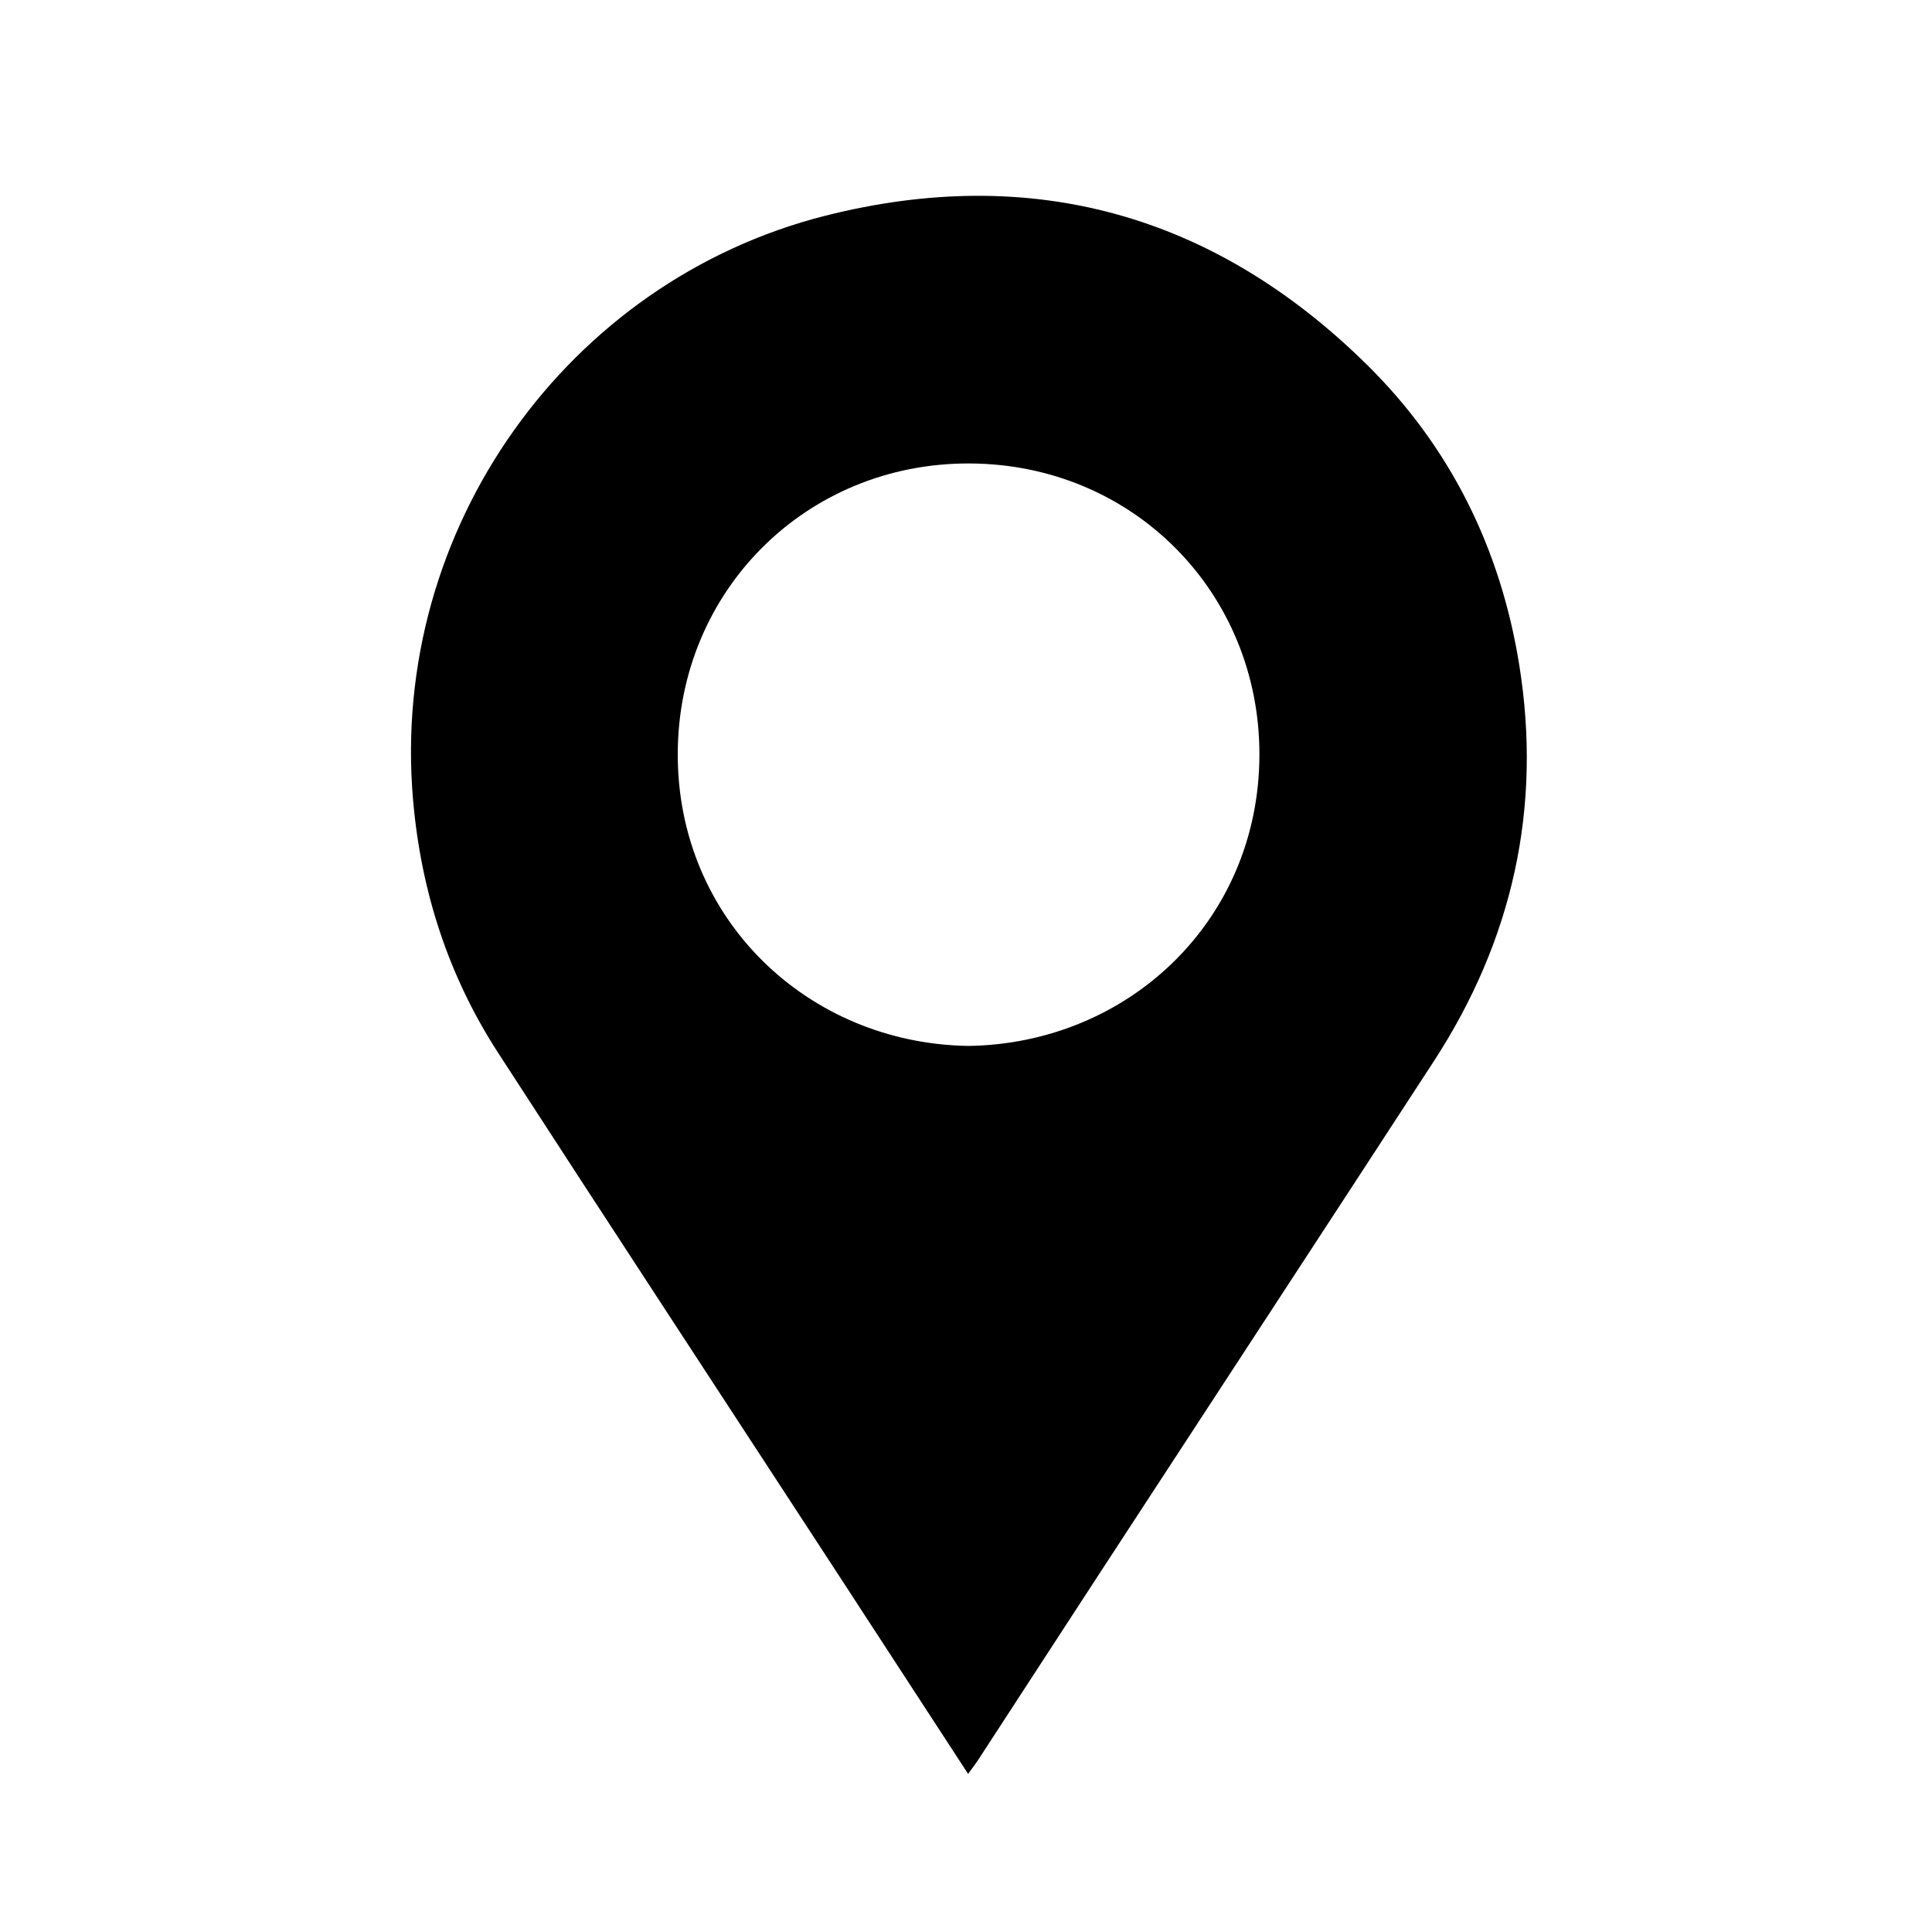 <?xml version="1.0" encoding="utf-8"?>
<!-- Generator: Adobe Illustrator 16.0.0, SVG Export Plug-In . SVG Version: 6.00 Build 0)  -->
<!DOCTYPE svg PUBLIC "-//W3C//DTD SVG 1.1//EN" "http://www.w3.org/Graphics/SVG/1.1/DTD/svg11.dtd">
<svg version="1.1" xmlns="http://www.w3.org/2000/svg" xmlns:xlink="http://www.w3.org/1999/xlink" x="0px" y="0px" width="70px"
   height="70px" viewBox="0 0 70 70" enable-background="new 0 0 70 70" xml:space="preserve">
<g id="Layer_1" display="none">
  <path display="inline" d="M22.795,4.015c1.979,1.255,3.879,2.46,5.8,3.678c1.298-1.982,2.585-3.946,3.89-5.939
    c1.193,2.036,2.37,4.045,3.563,6.08c1.986-1.291,3.955-2.569,5.947-3.863c0.203,0.927,0.403,1.823,0.598,2.719
    c0.908,4.172,1.836,8.34,2.715,12.519c0.611,2.909,0.832,5.855,0.693,8.828c-0.061,1.276-0.209,2.527-0.713,3.717
    c-0.66,1.563-1.732,2.79-3.098,3.762c-2.176,1.548-4.523,2.732-7.156,3.296c-0.41,0.089-0.81,0.225-1.22,0.31
    c-0.262,0.056-0.348,0.185-0.347,0.444c0.009,1.861,0.006,3.722,0.006,5.582v0.298c-0.401,0.024-0.787,0.013-1.161,0.077
    c-0.362,0.063-0.712,0.201-1.08,0.312c-0.001-0.024-0.006-0.083-0.006-0.142c-0.001-2.049-0.001-4.098,0-6.146
    c0-0.543,0.002-0.535-0.523-0.627c-1.722-0.301-3.405-0.736-5.006-1.449c-1.863-0.832-3.509-1.966-4.849-3.515
    c-1.236-1.427-1.929-3.082-2.096-4.977c-0.145-1.642-0.032-3.271,0.099-4.902c0.42-5.236,1.547-10.351,2.684-15.464
    c0.24-1.081,0.457-2.168,0.728-3.242C22.378,4.921,22.603,4.498,22.795,4.015"/>
  <path display="inline" d="M13.724,41.285c0.081,0.048,0.126,0.07,0.167,0.1c4.146,2.92,8.317,5.805,12.423,8.777
    c1.576,1.143,3.004,2.486,4.5,3.738c0.113,0.094,0.234,0.179,0.394,0.302v-4.595c0.709,0.47,1.472,0.49,2.259,0.484v4.816
    c0.02,0.008,0.039,0.018,0.059,0.025c0.419-0.621,0.839-1.244,1.285-1.906c0.273,0.91,0.538,1.771,0.791,2.636
    c0.621,2.126,1.234,4.255,1.857,6.38c0.065,0.223,0.027,0.373-0.115,0.559c-1.202,1.547-2.389,3.104-3.579,4.658
    c-0.521,0.68-1.041,1.361-1.589,2.08c-0.164-0.326-0.312-0.615-0.455-0.906c-0.476-0.973-0.95-1.948-1.7-2.75
    c-2.398-2.564-4.901-5.006-7.684-7.168c-2.249-1.744-4.281-3.732-5.619-6.303c-0.478-0.916-0.893-1.871-1.248-2.841
    c-0.555-1.519-1.048-3.06-1.536-4.601c-0.129-0.409-0.181-0.854-0.203-1.285c-0.033-0.635-0.007-1.27-0.007-1.906V41.285z"/>
  <path display="inline" d="M40.771,60.509c0.069,0.241,0.111,0.452,0.195,0.646c0.04,0.094,0.148,0.182,0.246,0.219
    c0.122,0.044,0.264,0.044,0.396,0.044c3.166,0.002,6.334,0,9.5,0.002c0.717,0.001,1.258,0.496,1.315,1.187
    c0.062,0.729-0.53,1.387-1.278,1.392c-1.44,0.009-2.881,0.002-4.322,0.002c-2.199,0.001-4.401,0.002-6.602,0.003
    c-0.867,0-1.234-0.271-1.479-1.1c-1.307-4.428-2.614-8.856-3.921-13.284c-0.148-0.499-0.217-0.548-0.736-0.548
    c-0.528,0-1.056,0.013-1.584-0.004c-0.645-0.022-1.181-0.547-1.247-1.19c-0.059-0.586,0.364-1.206,0.927-1.345
    c0.129-0.03,0.266-0.035,0.399-0.035c1.038-0.003,2.075-0.003,3.113-0.001c0.562,0.001,1.002,0.31,1.168,0.846
    c0.223,0.718,0.427,1.438,0.637,2.159c0.127,0.434,0.188,0.482,0.639,0.482c4.947,0,9.895-0.002,14.844,0.004
    c0.28,0,0.576,0.029,0.842,0.117c0.834,0.276,1.301,1.104,1.093,1.959c-0.574,2.36-1.159,4.719-1.761,7.072
    c-0.238,0.939-0.842,1.369-1.823,1.369c-3.399,0.003-6.8,0.003-10.199,0.005H40.771z M45.303,52.615v-0.002
    c-0.465,0-0.929,0.008-1.393-0.002c-0.262-0.006-0.385,0.111-0.387,0.363c-0.004,0.338-0.011,0.678,0.004,1.017
    c0.012,0.288,0.121,0.39,0.397,0.391c0.929,0.005,1.856,0,2.786,0.002c0.242,0,0.359-0.106,0.354-0.358
    c-0.01-0.348-0.002-0.695-0.004-1.045c-0.002-0.287-0.076-0.362-0.365-0.364C46.23,52.611,45.768,52.615,45.303,52.615
     M45.295,57.877c0.465,0,0.93,0.002,1.395-0.001c0.291-0.002,0.369-0.082,0.371-0.364c0.002-0.349-0.005-0.697,0.002-1.047
    c0.006-0.248-0.102-0.361-0.351-0.361c-0.931,0.004-1.86,0-2.79,0.006c-0.288,0.002-0.391,0.104-0.398,0.388
    c-0.01,0.321-0.01,0.644,0,0.965c0.008,0.315,0.114,0.412,0.43,0.414C44.4,57.878,44.848,57.877,45.295,57.877 M50.537,52.617
    v-0.002c-0.455,0-0.911,0.004-1.367-0.002c-0.238-0.002-0.342,0.105-0.338,0.343c0.006,0.347,0.001,0.696,0.004,1.045
    c0.003,0.315,0.063,0.38,0.375,0.382c0.751,0.004,1.502-0.001,2.252,0.006c0.268,0.004,0.421-0.119,0.48-0.369
    c0.082-0.34,0.162-0.679,0.236-1.018c0.063-0.29-0.006-0.379-0.302-0.383C51.431,52.613,50.984,52.617,50.537,52.617
     M40.184,52.598v0.021c-0.431,0-0.859-0.003-1.289,0.001c-0.193,0.002-0.357,0.066-0.299,0.3c0.102,0.407,0.223,0.81,0.346,1.21
    c0.057,0.184,0.201,0.26,0.394,0.26c0.696-0.004,1.396,0.002,2.092-0.005c0.272-0.002,0.367-0.1,0.371-0.378
    c0.005-0.331,0.002-0.662-0.001-0.992c-0.003-0.344-0.07-0.412-0.407-0.416C40.986,52.596,40.585,52.598,40.184,52.598
     M50.117,56.105c-0.322,0-0.645,0-0.967-0.002c-0.189,0-0.313,0.076-0.314,0.28c-0.004,0.403-0.003,0.806,0,1.207
    c0,0.185,0.1,0.284,0.283,0.284c0.519-0.001,1.037,0.003,1.556-0.012c0.224-0.006,0.388-0.112,0.442-0.355
    c0.078-0.338,0.177-0.673,0.257-1.012c0.069-0.299-0.005-0.387-0.318-0.391S50.43,56.105,50.117,56.105 M40.564,56.107
    c-0.295,0-0.59-0.008-0.886,0.002c-0.308,0.012-0.411,0.143-0.333,0.433c0.094,0.345,0.203,0.685,0.314,1.024
    c0.064,0.199,0.205,0.31,0.422,0.31c0.465,0.001,0.93-0.001,1.395,0.001c0.225,0.001,0.325-0.111,0.323-0.332
    c-0.003-0.357-0.006-0.716,0.002-1.074c0.007-0.25-0.106-0.363-0.351-0.363C41.154,56.107,40.859,56.107,40.564,56.107"/>
  <path display="inline" d="M40.304,48.877c4.022-1.949,7.345-4.892,10.899-7.633c-0.067,0.443-0.109,0.819-0.184,1.188
    c-0.352,1.759-0.706,3.519-1.074,5.274c-0.074,0.346-0.213,0.68-0.318,1.021c-0.067,0.216-0.23,0.239-0.424,0.237
    c-2.021-0.004-4.041-0.002-6.062-0.004h-2.787C40.338,48.934,40.32,48.904,40.304,48.877"/>
  <path display="inline" d="M44.432,67.1c0.004,1.225-0.967,2.205-2.185,2.207c-1.267,0.002-2.222-0.969-2.22-2.258
    c0.004-1.148,1.027-2.146,2.203-2.146C43.438,64.9,44.43,65.891,44.432,67.1"/>
  <path display="inline" d="M51.465,67.098c0,1.238-0.977,2.213-2.211,2.209s-2.193-0.979-2.191-2.229
    c0-1.171,1.016-2.174,2.202-2.175C50.475,64.902,51.465,65.891,51.465,67.098"/>
</g>
<g id="Layer_2" display="none">
  <path display="inline" d="M15.78,41.258c0.095,0.063,0.148,0.094,0.199,0.127c3.927,2.76,7.887,5.475,11.769,8.295
    c1.894,1.375,3.644,2.949,5.459,4.434c0.148,0.123,0.294,0.248,0.473,0.396V38.963c-0.47-0.088-0.954-0.174-1.435-0.273
    c-2.416-0.496-4.703-1.314-6.742-2.74c-1.618-1.129-2.975-2.488-3.814-4.311c-0.743-1.614-0.952-3.32-0.827-5.069
    c0.151-2.102,0.268-4.209,0.541-6.295c0.306-2.349,0.716-4.687,1.18-7.011c0.596-2.987,1.279-5.958,1.956-8.929
    c0.095-0.42,0.37-0.8,0.574-1.224c2.001,1.27,3.939,2.5,5.899,3.743c1.327-2.026,2.644-4.038,3.989-6.092
    c1.225,2.091,2.428,4.147,3.652,6.236c2.03-1.32,4.046-2.63,6.095-3.961c0.133,0.595,0.262,1.161,0.387,1.728
    c0.985,4.524,1.978,9.047,2.955,13.573c0.644,2.977,0.946,5.986,0.787,9.034c-0.066,1.244-0.135,2.489-0.556,3.68
    c-0.578,1.631-1.597,2.944-2.948,3.99c-2.258,1.743-4.738,3.04-7.549,3.653c-0.5,0.109-0.988,0.27-1.486,0.391
    c-0.213,0.051-0.285,0.143-0.285,0.373c0.012,1.988,0.006,3.977,0.006,5.965v9.514v0.301c0.041-0.012,0.063-0.014,0.068-0.023
    c1.066-1.971,2.627-3.475,4.49-4.662c1.352-0.857,2.734-1.672,4.139-2.439c2.063-1.127,3.905-2.555,5.732-4.012
    c1.154-0.918,2.322-1.82,3.484-2.729c0.064-0.049,0.131-0.096,0.236-0.174c-0.111,0.627-0.209,1.207-0.32,1.785
    c-0.282,1.482-0.485,2.986-0.873,4.441c-0.92,3.445-2.746,6.389-5.211,8.947c-1.242,1.291-2.586,2.477-4.084,3.457
    c-2.072,1.359-3.739,3.109-5.211,5.072c-1.207,1.613-2.418,3.223-3.628,4.834c-0.06,0.08-0.128,0.154-0.218,0.264
    c-0.252-0.51-0.496-0.988-0.725-1.471c-0.483-1.02-1.121-1.922-1.903-2.74c-1.896-1.979-3.794-3.955-5.928-5.684
    c-0.996-0.809-2.034-1.568-3-2.408c-2.886-2.508-4.893-5.58-5.924-9.287c-0.367-1.32-0.882-2.598-1.322-3.898
    c-0.049-0.143-0.077-0.301-0.078-0.453C15.776,43.143,15.78,42.227,15.78,41.258"/>
</g>
<g id="Layer_3" display="none">
  <path display="inline" d="M60.59,21.509c-0.348,1.169-0.792,2.291-1.678,3.172c-0.791,0.786-1.594,1.557-2.34,2.286L43.023,13.418
    c1.506-1.395,2.736-3.293,5.023-3.838c0.383-0.091,0.768-0.174,1.152-0.261h1.099c0.056,0.028,0.108,0.075,0.167,0.082
    c1.552,0.175,2.845,0.862,3.938,1.962c1.422,1.429,2.85,2.851,4.274,4.275c0.741,0.741,1.312,1.588,1.638,2.591
    c0.084,0.263,0.184,0.521,0.275,0.782V21.509z"/>
  <path display="inline" d="M9.531,60.479c0.232-1.002,0.45-2.006,0.698-3.004c1.034-4.16,2.076-8.32,3.132-12.543
    c0.795,0.891,1.779,1.359,2.912,1.57c-0.256,2.123,0.333,3.953,1.834,5.439c1.501,1.488,3.334,2.063,5.472,1.781
    c0.185,1.1,0.58,2.088,1.472,2.897c-0.212,0.063-0.373,0.12-0.536,0.161c-4.756,1.191-9.513,2.382-14.269,3.574
    c-0.108,0.027-0.21,0.082-0.316,0.123H9.531z"/>
  <path display="inline" d="M45.098,20.282c1.563,1.561,3.058,3.05,4.586,4.575c-0.086,0.092-0.201,0.225-0.325,0.349
    c-8.147,8.142-16.296,16.284-24.446,24.425c-1.295,1.295-3.295,1.33-4.572,0.088c-1.253-1.221-1.28-3.223-0.06-4.545
    c0.068-0.074,0.14-0.143,0.211-0.213c8.122-8.121,16.243-16.243,24.362-24.367C44.948,20.501,45.018,20.384,45.098,20.282"/>
  <path display="inline" d="M51.936,27.125c0.756,0.757,1.494,1.495,2.262,2.264c-0.066,0.072-0.17,0.194-0.282,0.306
    c-7.767,7.77-15.535,15.538-23.305,23.307c-0.411,0.41-0.829,0.816-1.25,1.219c-0.639,0.609-1.581,0.619-2.21,0.033
    c-0.631-0.588-0.697-1.524-0.15-2.209c0.104-0.131,0.222-0.25,0.339-0.367c8.102-8.094,16.204-16.187,24.306-24.281
    C51.749,27.293,51.859,27.197,51.936,27.125"/>
  <path display="inline" d="M40.572,15.774c0.826,0.826,1.563,1.563,2.317,2.319c-0.08,0.084-0.19,0.206-0.306,0.322
    c-8.123,8.117-16.248,16.234-24.373,24.351c-0.756,0.754-1.712,0.818-2.388,0.164c-0.698-0.678-0.672-1.672,0.089-2.434
    c6.046-6.053,12.096-12.102,18.147-18.149c2.061-2.059,4.129-4.109,6.191-6.166C40.379,16.052,40.478,15.894,40.572,15.774"/>
</g>
<g id="Layer_4">
  <path d="M35.076,64.271c-1.715-2.631-3.369-5.173-5.025-7.713c-4.002-6.135-8.018-12.26-12-18.407
    c-1.805-2.787-2.799-5.855-3.086-9.178c-0.847-9.829,5.613-18.788,14.916-21.151c7.496-1.903,14.109-0.059,19.637,5.383
    c3.039,2.994,4.848,6.678,5.525,10.871c0.836,5.176-0.234,9.985-3.096,14.38c-4.043,6.211-8.102,12.412-12.152,18.619
    c-1.457,2.232-2.906,4.469-4.361,6.7C35.34,63.918,35.238,64.049,35.076,64.271 M35.068,37.896
    c5.809-0.073,10.547-4.539,10.563-10.537c0.014-5.88-4.57-10.549-10.512-10.567c-5.906-0.018-10.547,4.61-10.563,10.517
    C24.541,33.284,29.244,37.795,35.068,37.896"/>
</g>
</svg>

